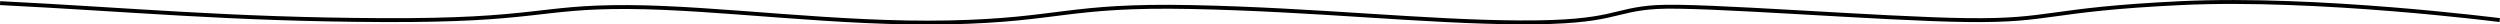 <svg xmlns="http://www.w3.org/2000/svg" width="640.832" height="6.277" viewBox="0 0 640.832 6.277">
  <path d="M1172.779,682.646s-46.929-6.013-81.685-4.352-32.9,4.606-54.711,4.352S968.2,678.6,956.638,679.3s-10.615,4.049-34.934,3.935-52.563-3.3-84.341-3.935-33.616,3.321-62.057,3.935S716,679.4,692.918,679.3s-23.284,3.526-62.8,3.35-64.843-2.706-98.087-4.352" transform="translate(-532.01 -677.496)" fill="none" stroke="currentColor" stroke-width="1"/>
</svg>

